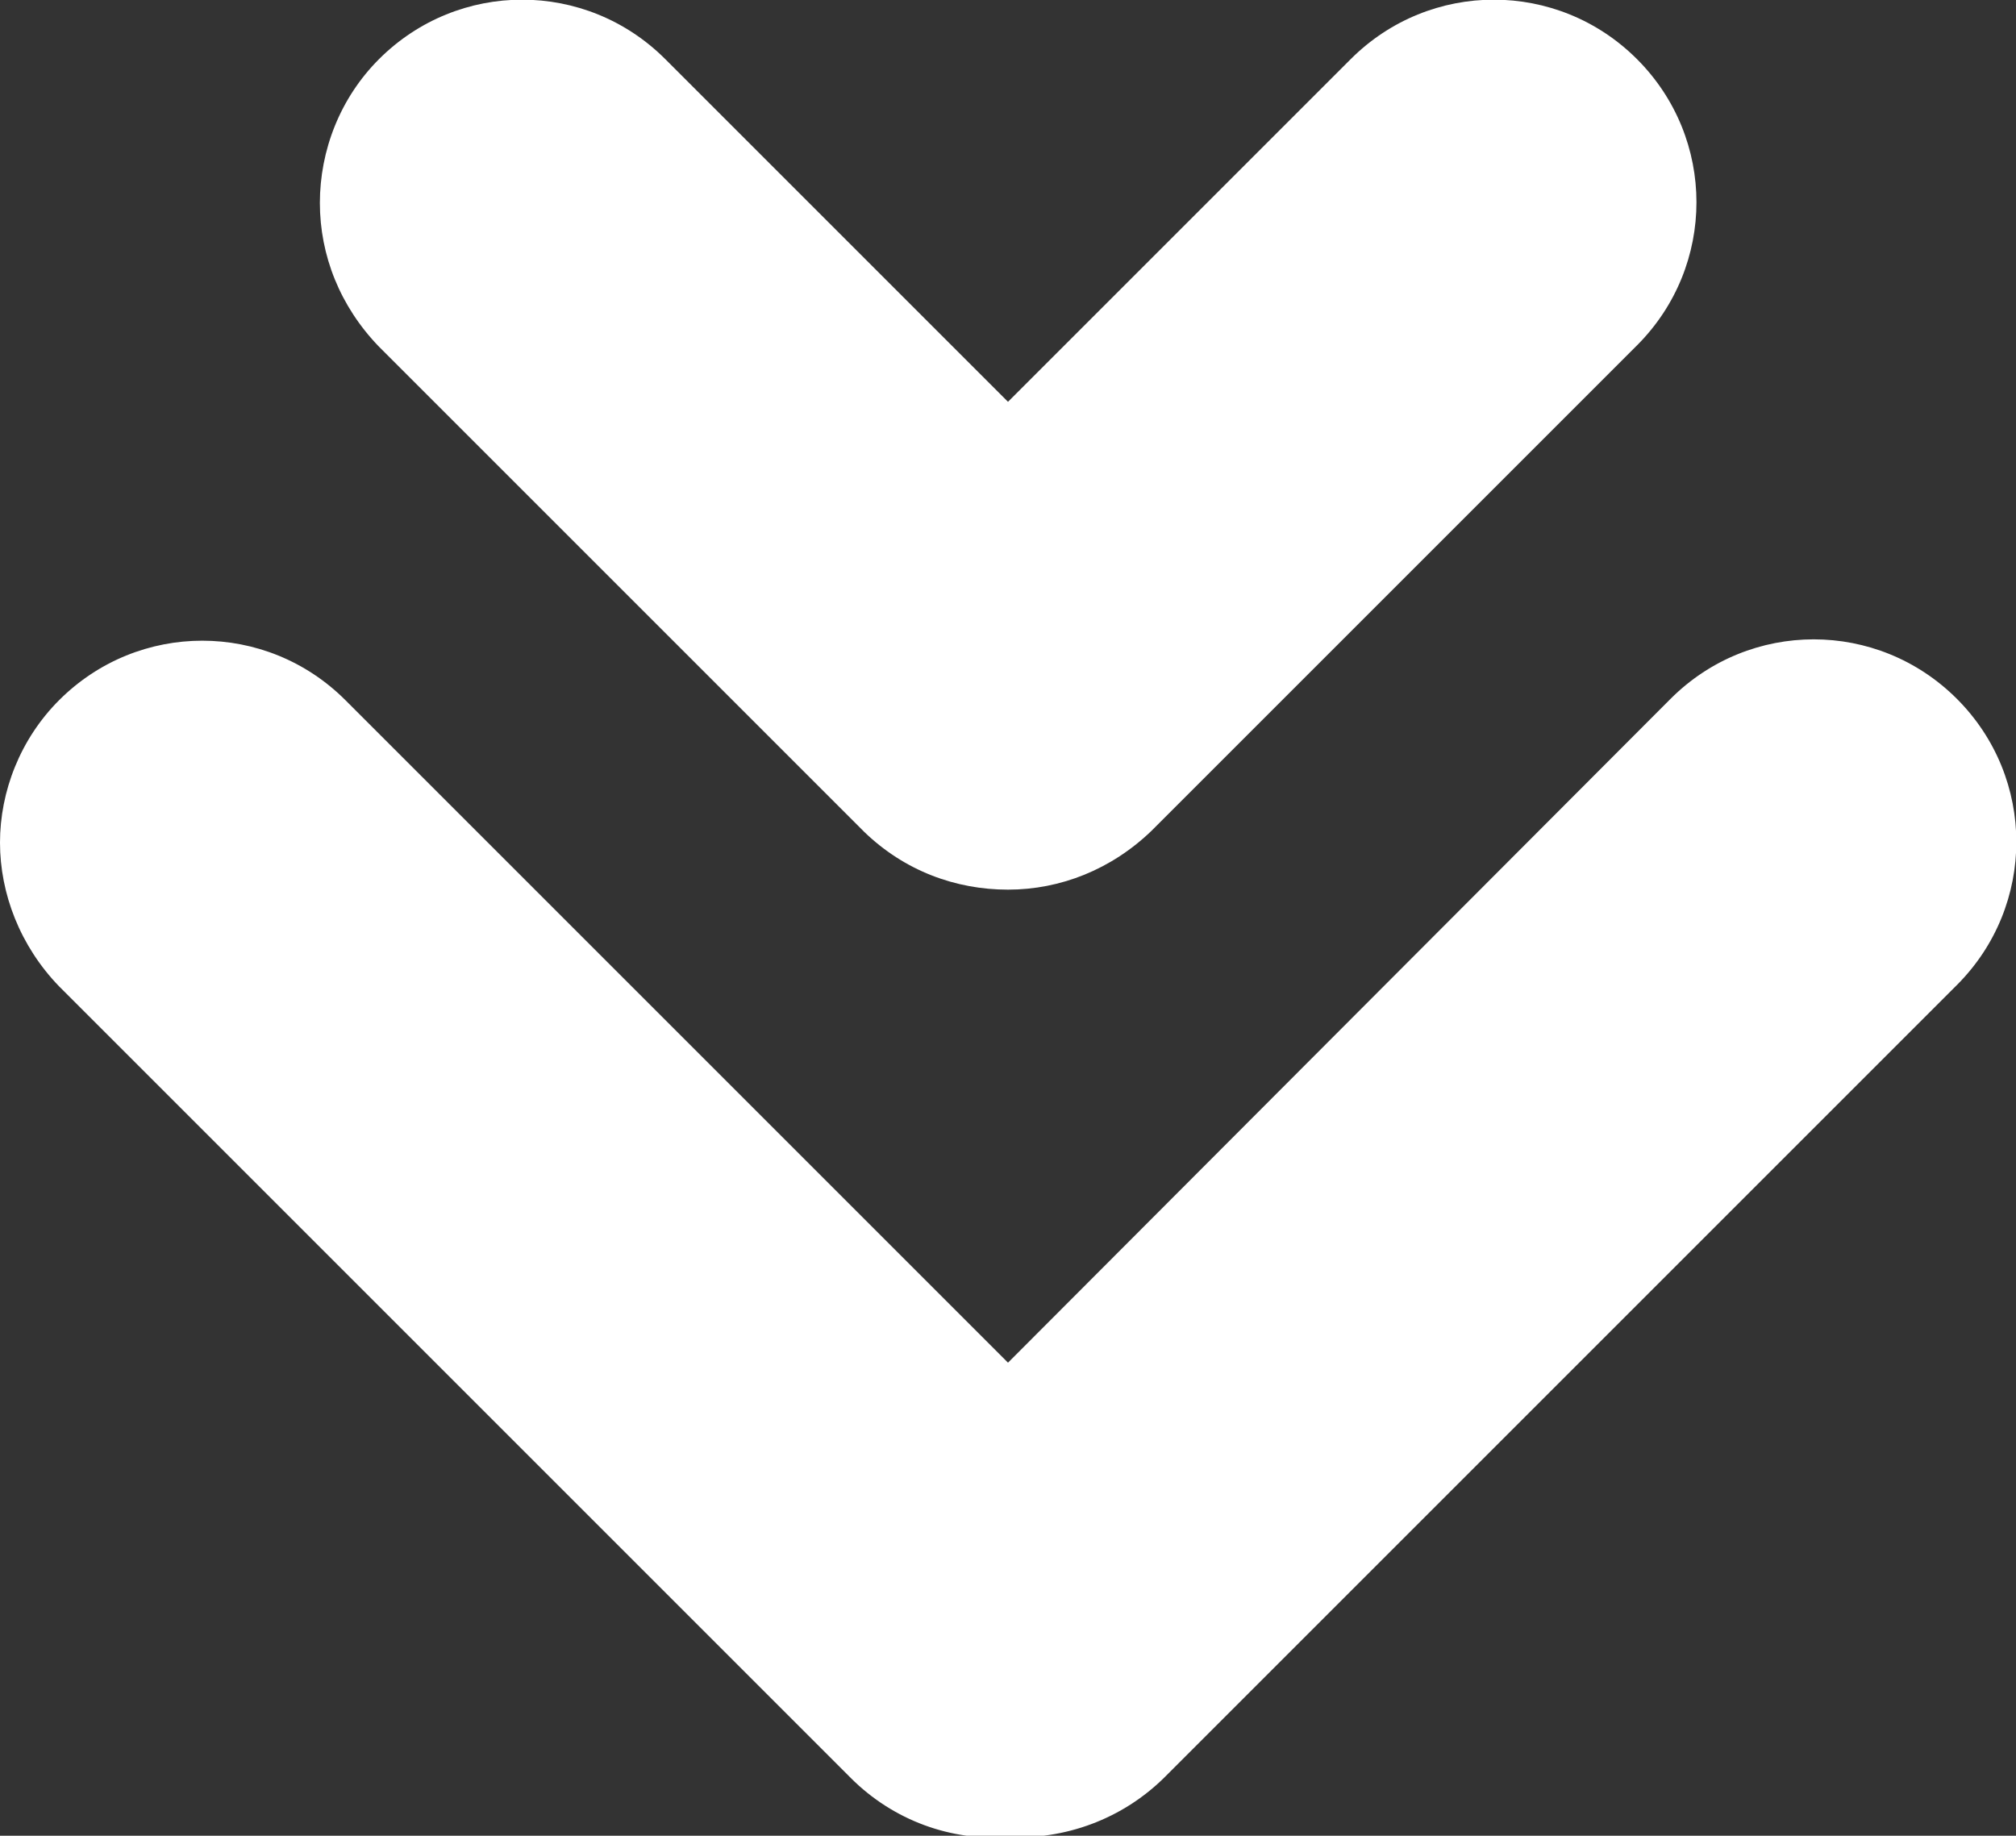 <?xml version="1.0" encoding="utf-8"?>
<!-- Generator: Adobe Illustrator 24.2.3, SVG Export Plug-In . SVG Version: 6.00 Build 0)  -->
<svg version="1.1" id="Layer_1" xmlns="http://www.w3.org/2000/svg" xmlns:xlink="http://www.w3.org/1999/xlink" x="0px" y="0px"
	 viewBox="0 0 150 136.6" style="enable-background:new 0 0 150 136.6;" xml:space="preserve">
<rect x="0" y="0" width="150" height="136.6" fill="#333333" stroke="none"/>
<style type="text/css">
	.st0{fill:#FFFFFF;}
</style>
<g>
	<g>
		<path class="st0" d="M86.7,132.2l58.9-58.9c5.9-5.9,5.9-15.4,0-21.3c-5.9-5.9-15.4-5.9-21.3,0L75,101.4L25.7,52.1
			c-5.9-5.9-15.4-5.9-21.3,0C1.5,55,0,58.9,0,62.7s1.5,7.7,4.4,10.7l58.9,58.9c3.2,3.2,7.5,4.7,11.7,4.4
			C79.2,136.9,83.5,135.4,86.7,132.2z"/>
		<path class="st0" d="M75,66.2c3.9,0,7.7-1.5,10.7-4.4l36.1-36.1c5.9-5.9,5.9-15.4,0-21.3c-5.9-5.9-15.4-5.9-21.3,0L75,29.9
			L49.5,4.4c-5.9-5.9-15.4-5.9-21.3,0c-2.9,2.9-4.4,6.8-4.4,10.7c0,3.9,1.5,7.7,4.4,10.7l36.1,36.1C67.3,64.8,71.1,66.2,75,66.2z"/>
	</g>
</g>
</svg>
